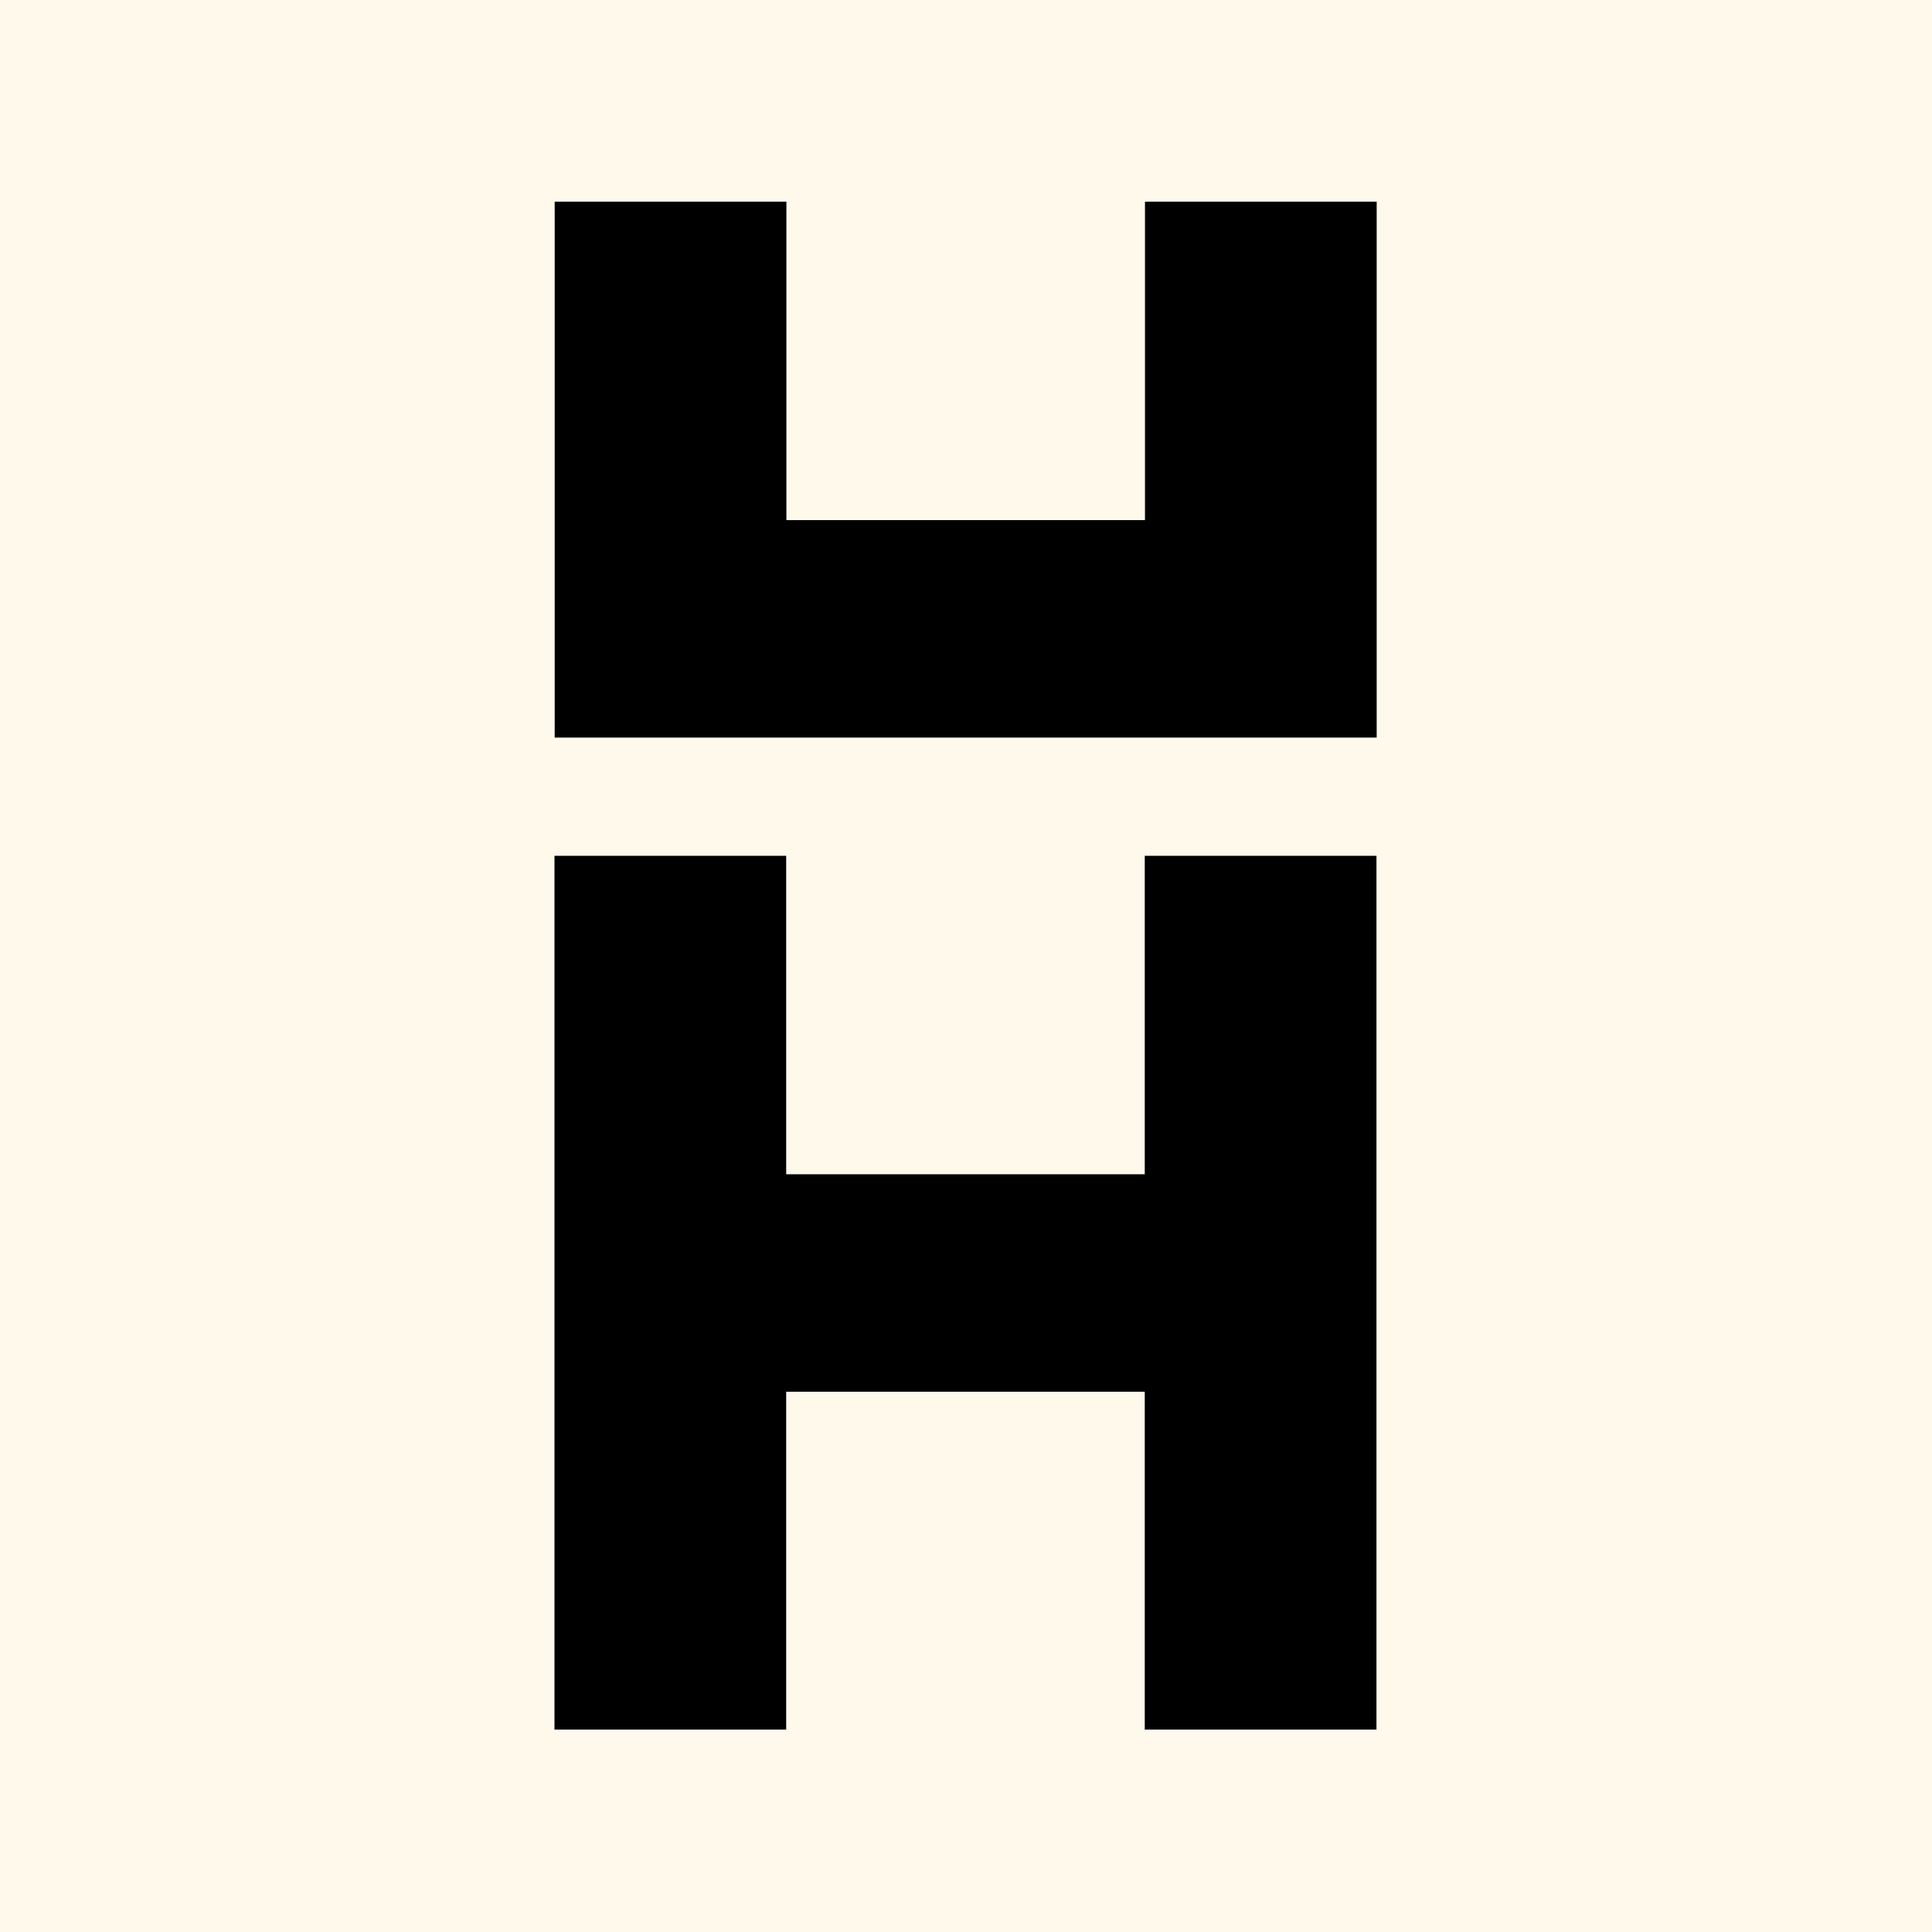 <?xml version="1.0" encoding="UTF-8" standalone="no"?>
<!DOCTYPE svg PUBLIC "-//W3C//DTD SVG 1.1//EN" "http://www.w3.org/Graphics/SVG/1.1/DTD/svg11.dtd">
<svg width="200px" height="200px" version="1.1" xmlns="http://www.w3.org/2000/svg" xmlns:xlink="http://www.w3.org/1999/xlink" xml:space="preserve" xmlns:serif="http://www.serif.com/" style="fill-rule:evenodd;clip-rule:evenodd;stroke-linejoin:round;stroke-miterlimit:2;">
    <rect x="-33.985" y="-18.287" width="303.63" height="280.115" style="fill:rgb(255,249,235);"/>
    <g transform="matrix(0.831,0,0,0.831,7.316,18.107)">
        <g transform="matrix(1,0,0,1,-311.165,0.905)">
            <path d="M371.461,2.427L400.325,2.427L400.325,42.097L444.994,42.097L444.994,2.427L473.858,2.427L473.858,69.187L371.461,69.187L371.461,2.427Z" style="fill-rule:nonzero;"/>
        </g>
        <g transform="matrix(1,0,0,1,-311.165,0.905)">
            <path d="M371.434,83.917L400.297,83.917L400.297,123.586L444.967,123.586L444.967,83.917L473.831,83.917L473.831,192.765L444.967,192.765L444.967,150.676L400.297,150.676L400.297,192.765L371.434,192.765L371.434,83.917Z" style="fill-rule:nonzero;"/>
        </g>
    </g>
</svg>
